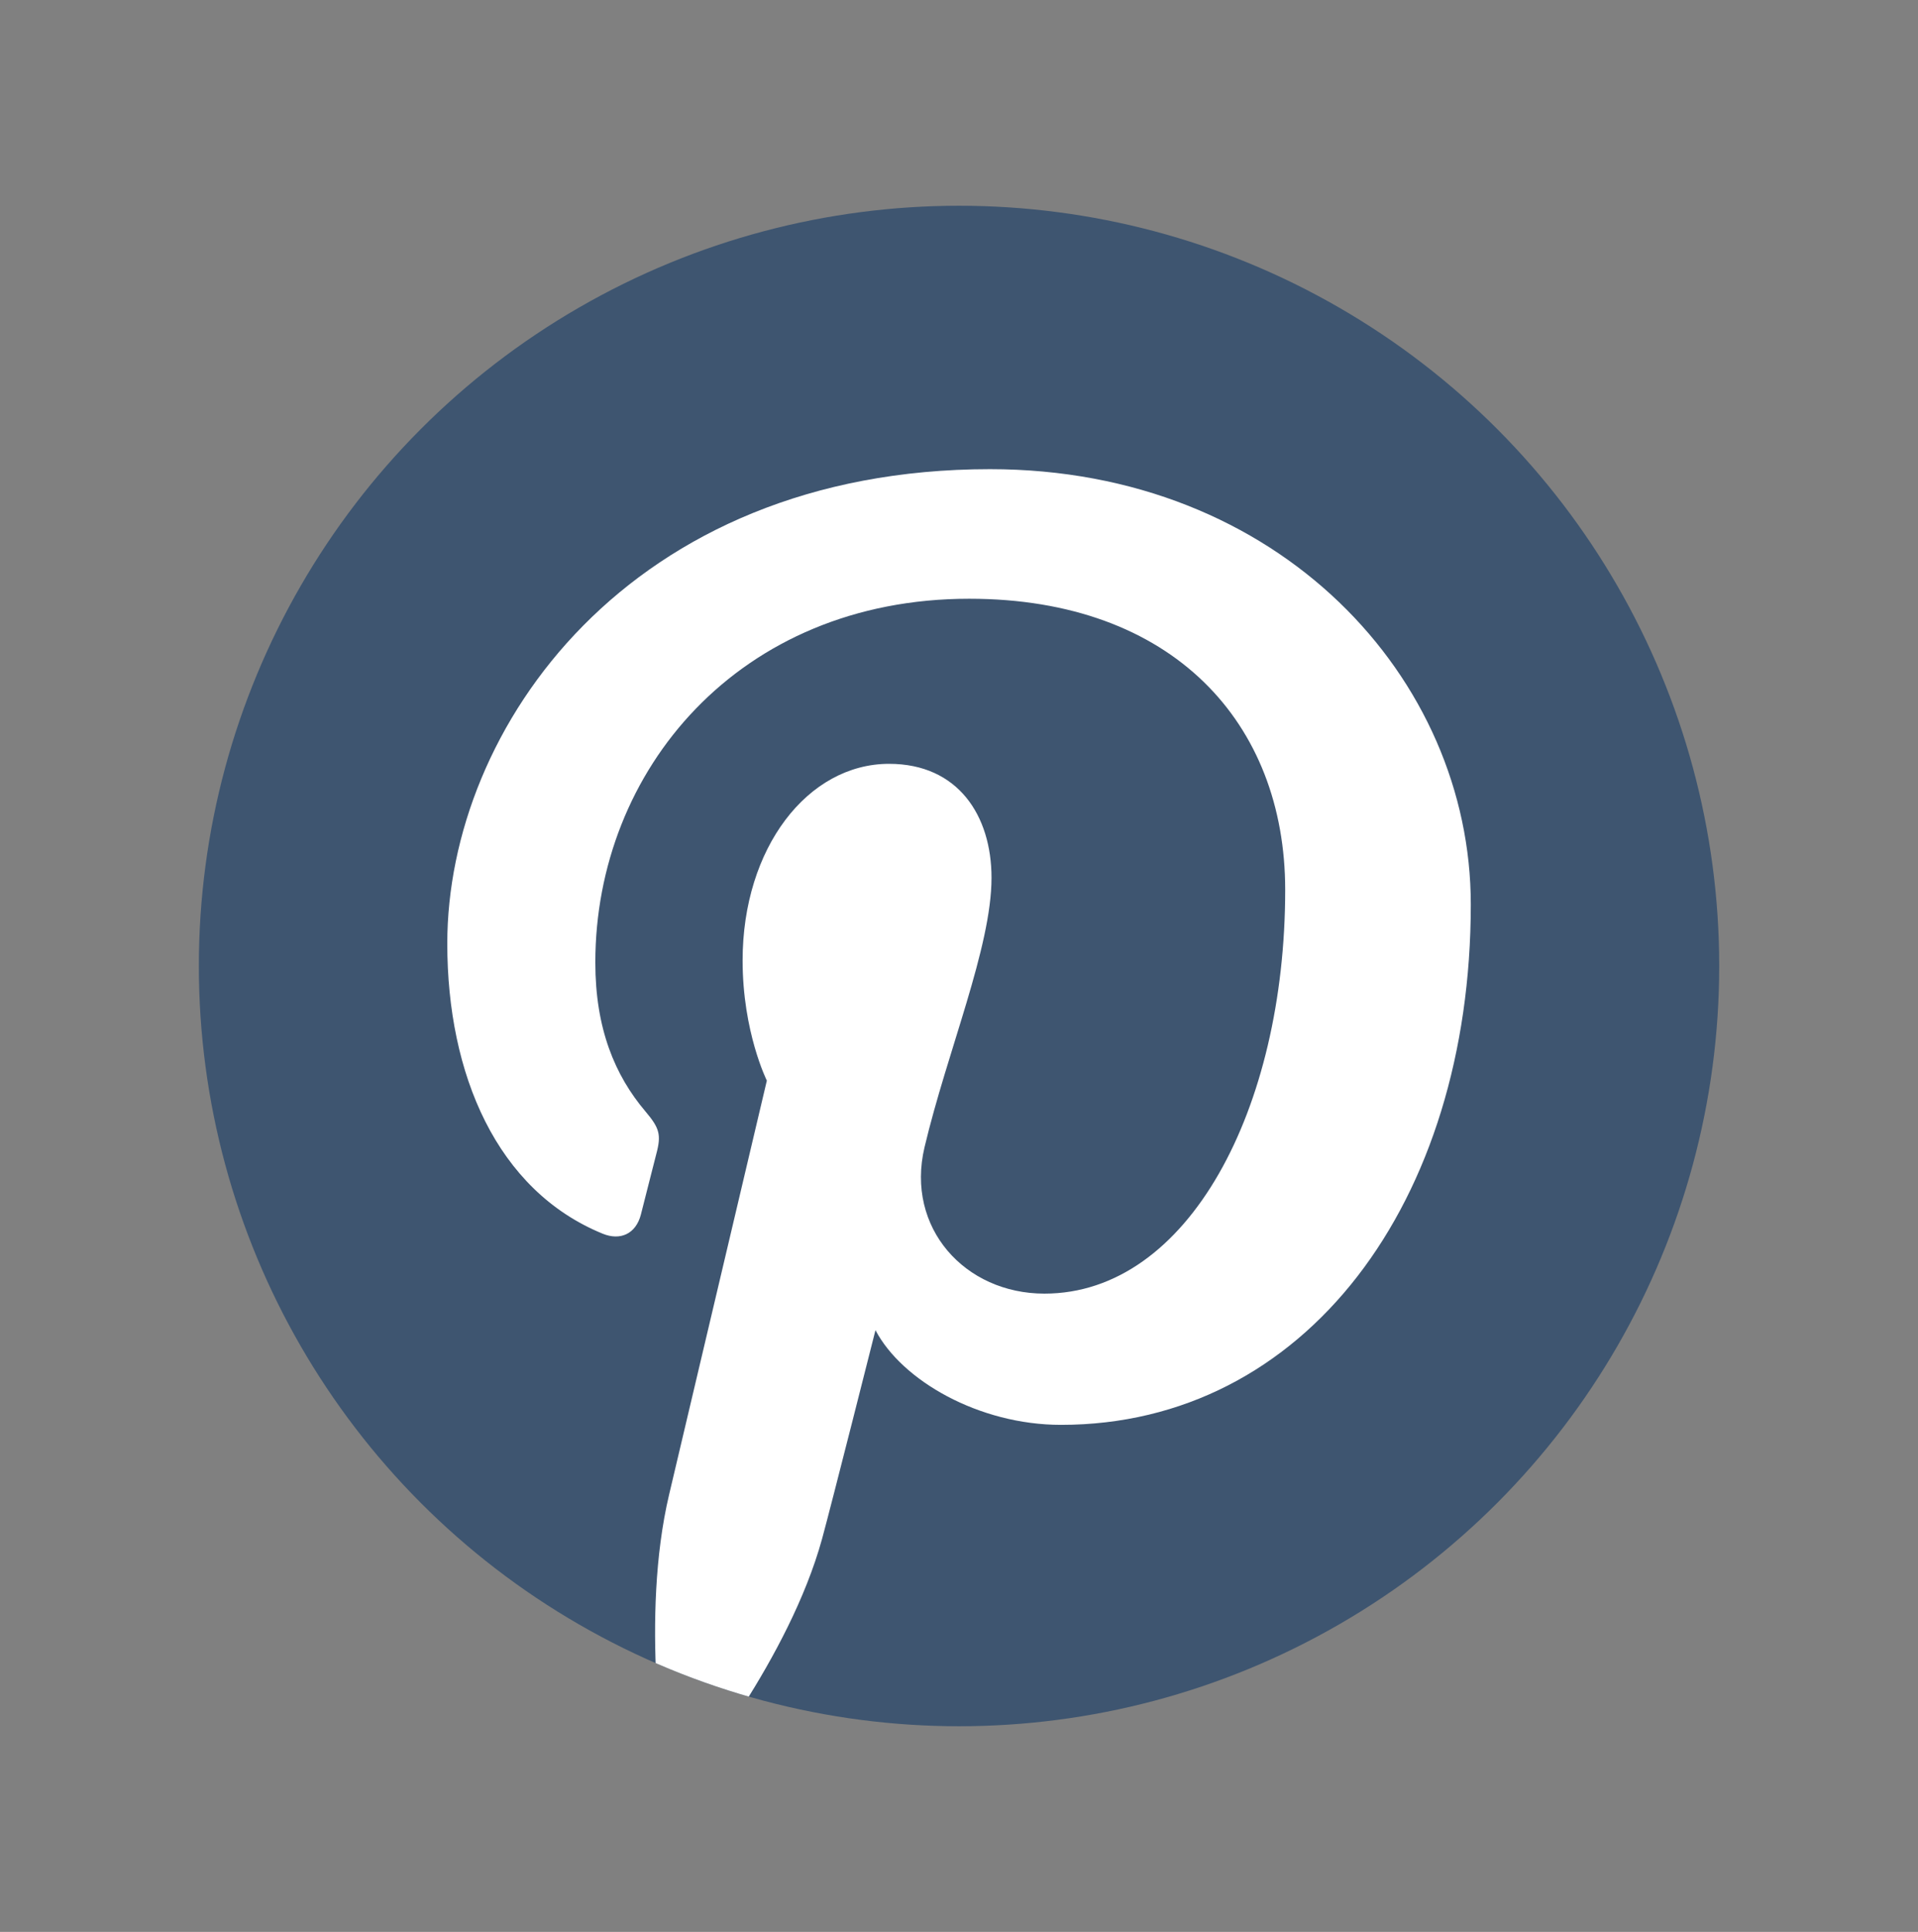 <?xml version="1.0" encoding="utf-8"?>
<!-- Generator: Adobe Illustrator 23.0.1, SVG Export Plug-In . SVG Version: 6.00 Build 0)  -->
<svg version="1.1" xmlns="http://www.w3.org/2000/svg" xmlns:xlink="http://www.w3.org/1999/xlink" x="0px" y="0px"
	 viewBox="0 0 279.33 281.33" style="enable-background:new 0 0 279.33 281.33;" xml:space="preserve">
<rect x="0" y="0" width="279.33" height="281.33" fill="#808080" stroke="none"/>
<style type="text/css">
	.st0{display:none;}
	.st1{display:inline;}
	.st2{fill:#CB2027;}
	.st3{clip-path:url(#SVGID_2_);fill:#FFFFFF;}
	.st4{fill:#3E5570;}
</style>
<g id="Logo" class="st0">
	<g class="st1">
		<path class="st2" d="M139.65,3.96C63.88,3.96,2.45,65.38,2.45,141.15c0,56.18,33.78,104.44,82.12,125.66
			c-0.39-9.58-0.07-21.08,2.39-31.5c2.64-11.14,17.65-74.76,17.65-74.76s-4.38-8.76-4.38-21.71c0-20.33,11.78-35.51,26.46-35.51
			c12.48,0,18.51,9.37,18.51,20.6c0,12.54-8,31.31-12.12,48.69c-3.44,14.55,7.3,26.42,21.65,26.42c25.99,0,43.5-33.38,43.5-72.94
			c0-30.07-20.25-52.57-57.09-52.57c-41.62,0-67.54,31.04-67.54,65.7c0,11.95,3.52,20.38,9.04,26.91c2.54,3,2.89,4.2,1.97,7.65
			c-0.66,2.52-2.17,8.6-2.79,11.01c-0.91,3.47-3.73,4.72-6.87,3.43c-19.17-7.83-28.1-28.82-28.1-52.41
			c0-38.97,32.87-85.7,98.05-85.7c52.38,0,86.85,37.9,86.85,78.59c0,53.82-29.92,94.03-74.02,94.03c-14.81,0-28.74-8.01-33.52-17.1
			c0,0-7.96,31.61-9.65,37.71c-2.91,10.58-8.6,21.15-13.81,29.39c12.34,3.64,25.37,5.63,38.88,5.63
			c75.76,0,137.19-61.42,137.19-137.2C276.83,65.38,215.4,3.96,139.65,3.96z"/>
	</g>
</g>
<g id="Calque_3">
	<g>
		<defs>
			<circle id="SVGID_1_" cx="139.67" cy="140.67" r="110.71"/>
		</defs>
		<use xlink:href="#SVGID_1_"  style="overflow:visible;fill:#3E5570;"/>
		<clipPath id="SVGID_2_">
			<use xlink:href="#SVGID_1_"  style="overflow:visible;"/>
		</clipPath>
		<path class="st3" d="M144.18,68.32c-52.55,0-79.04,37.68-79.04,69.09c0,19.02,7.2,35.95,22.65,42.25c2.53,1.03,4.8,0.04,5.54-2.77
			c0.51-1.94,1.72-6.84,2.26-8.88c0.74-2.77,0.45-3.75-1.59-6.16c-4.45-5.25-7.3-12.06-7.3-21.69c0-27.95,20.91-52.97,54.45-52.97
			c29.7,0,46.02,18.15,46.02,42.39c0,31.89-14.11,58.8-35.07,58.8c-11.57,0-20.23-9.57-17.46-21.3c3.32-14.01,9.76-29.13,9.76-39.25
			c0-9.05-4.86-16.6-14.92-16.6c-11.83,0-21.33,12.24-21.33,28.63c0,10.44,3.53,17.5,3.53,17.5s-12.1,51.29-14.23,60.27
			c-4.23,17.89-0.64,39.82-0.33,42.03c0.18,1.31,1.86,1.62,2.63,0.63c1.09-1.42,15.18-18.82,19.97-36.19
			c1.35-4.92,7.78-30.4,7.78-30.4c3.84,7.33,15.07,13.79,27.02,13.79c35.55,0,59.68-32.41,59.68-75.8
			C214.2,98.87,186.41,68.32,144.18,68.32z"/>
	</g>
</g>
<g id="Logo_-_copie" class="st0">
	<g class="st1">
		<path class="st4" d="M139.65,3.96C63.88,3.96,2.45,65.38,2.45,141.15c0,56.18,33.78,104.44,82.12,125.66
			c-0.39-9.58-0.07-21.08,2.39-31.5c2.64-11.14,17.65-74.76,17.65-74.76s-4.38-8.76-4.38-21.71c0-20.33,11.78-35.51,26.46-35.51
			c12.48,0,18.51,9.37,18.51,20.6c0,12.54-8,31.31-12.12,48.69c-3.44,14.55,7.3,26.42,21.65,26.42c25.99,0,43.5-33.38,43.5-72.94
			c0-30.07-20.25-52.57-57.09-52.57c-41.62,0-67.54,31.04-67.54,65.7c0,11.95,3.52,20.38,9.04,26.91c2.54,3,2.89,4.2,1.97,7.65
			c-0.66,2.52-2.17,8.6-2.79,11.01c-0.91,3.47-3.73,4.72-6.87,3.43c-19.17-7.83-28.1-28.82-28.1-52.41
			c0-38.97,32.87-85.7,98.05-85.7c52.38,0,86.85,37.9,86.85,78.59c0,53.82-29.92,94.03-74.02,94.03c-14.81,0-28.74-8.01-33.52-17.1
			c0,0-7.96,31.61-9.65,37.71c-2.91,10.58-8.6,21.15-13.81,29.39c12.34,3.64,25.37,5.63,38.88,5.63
			c75.76,0,137.19-61.42,137.19-137.2C276.83,65.38,215.4,3.96,139.65,3.96z"/>
	</g>
</g>
</svg>

